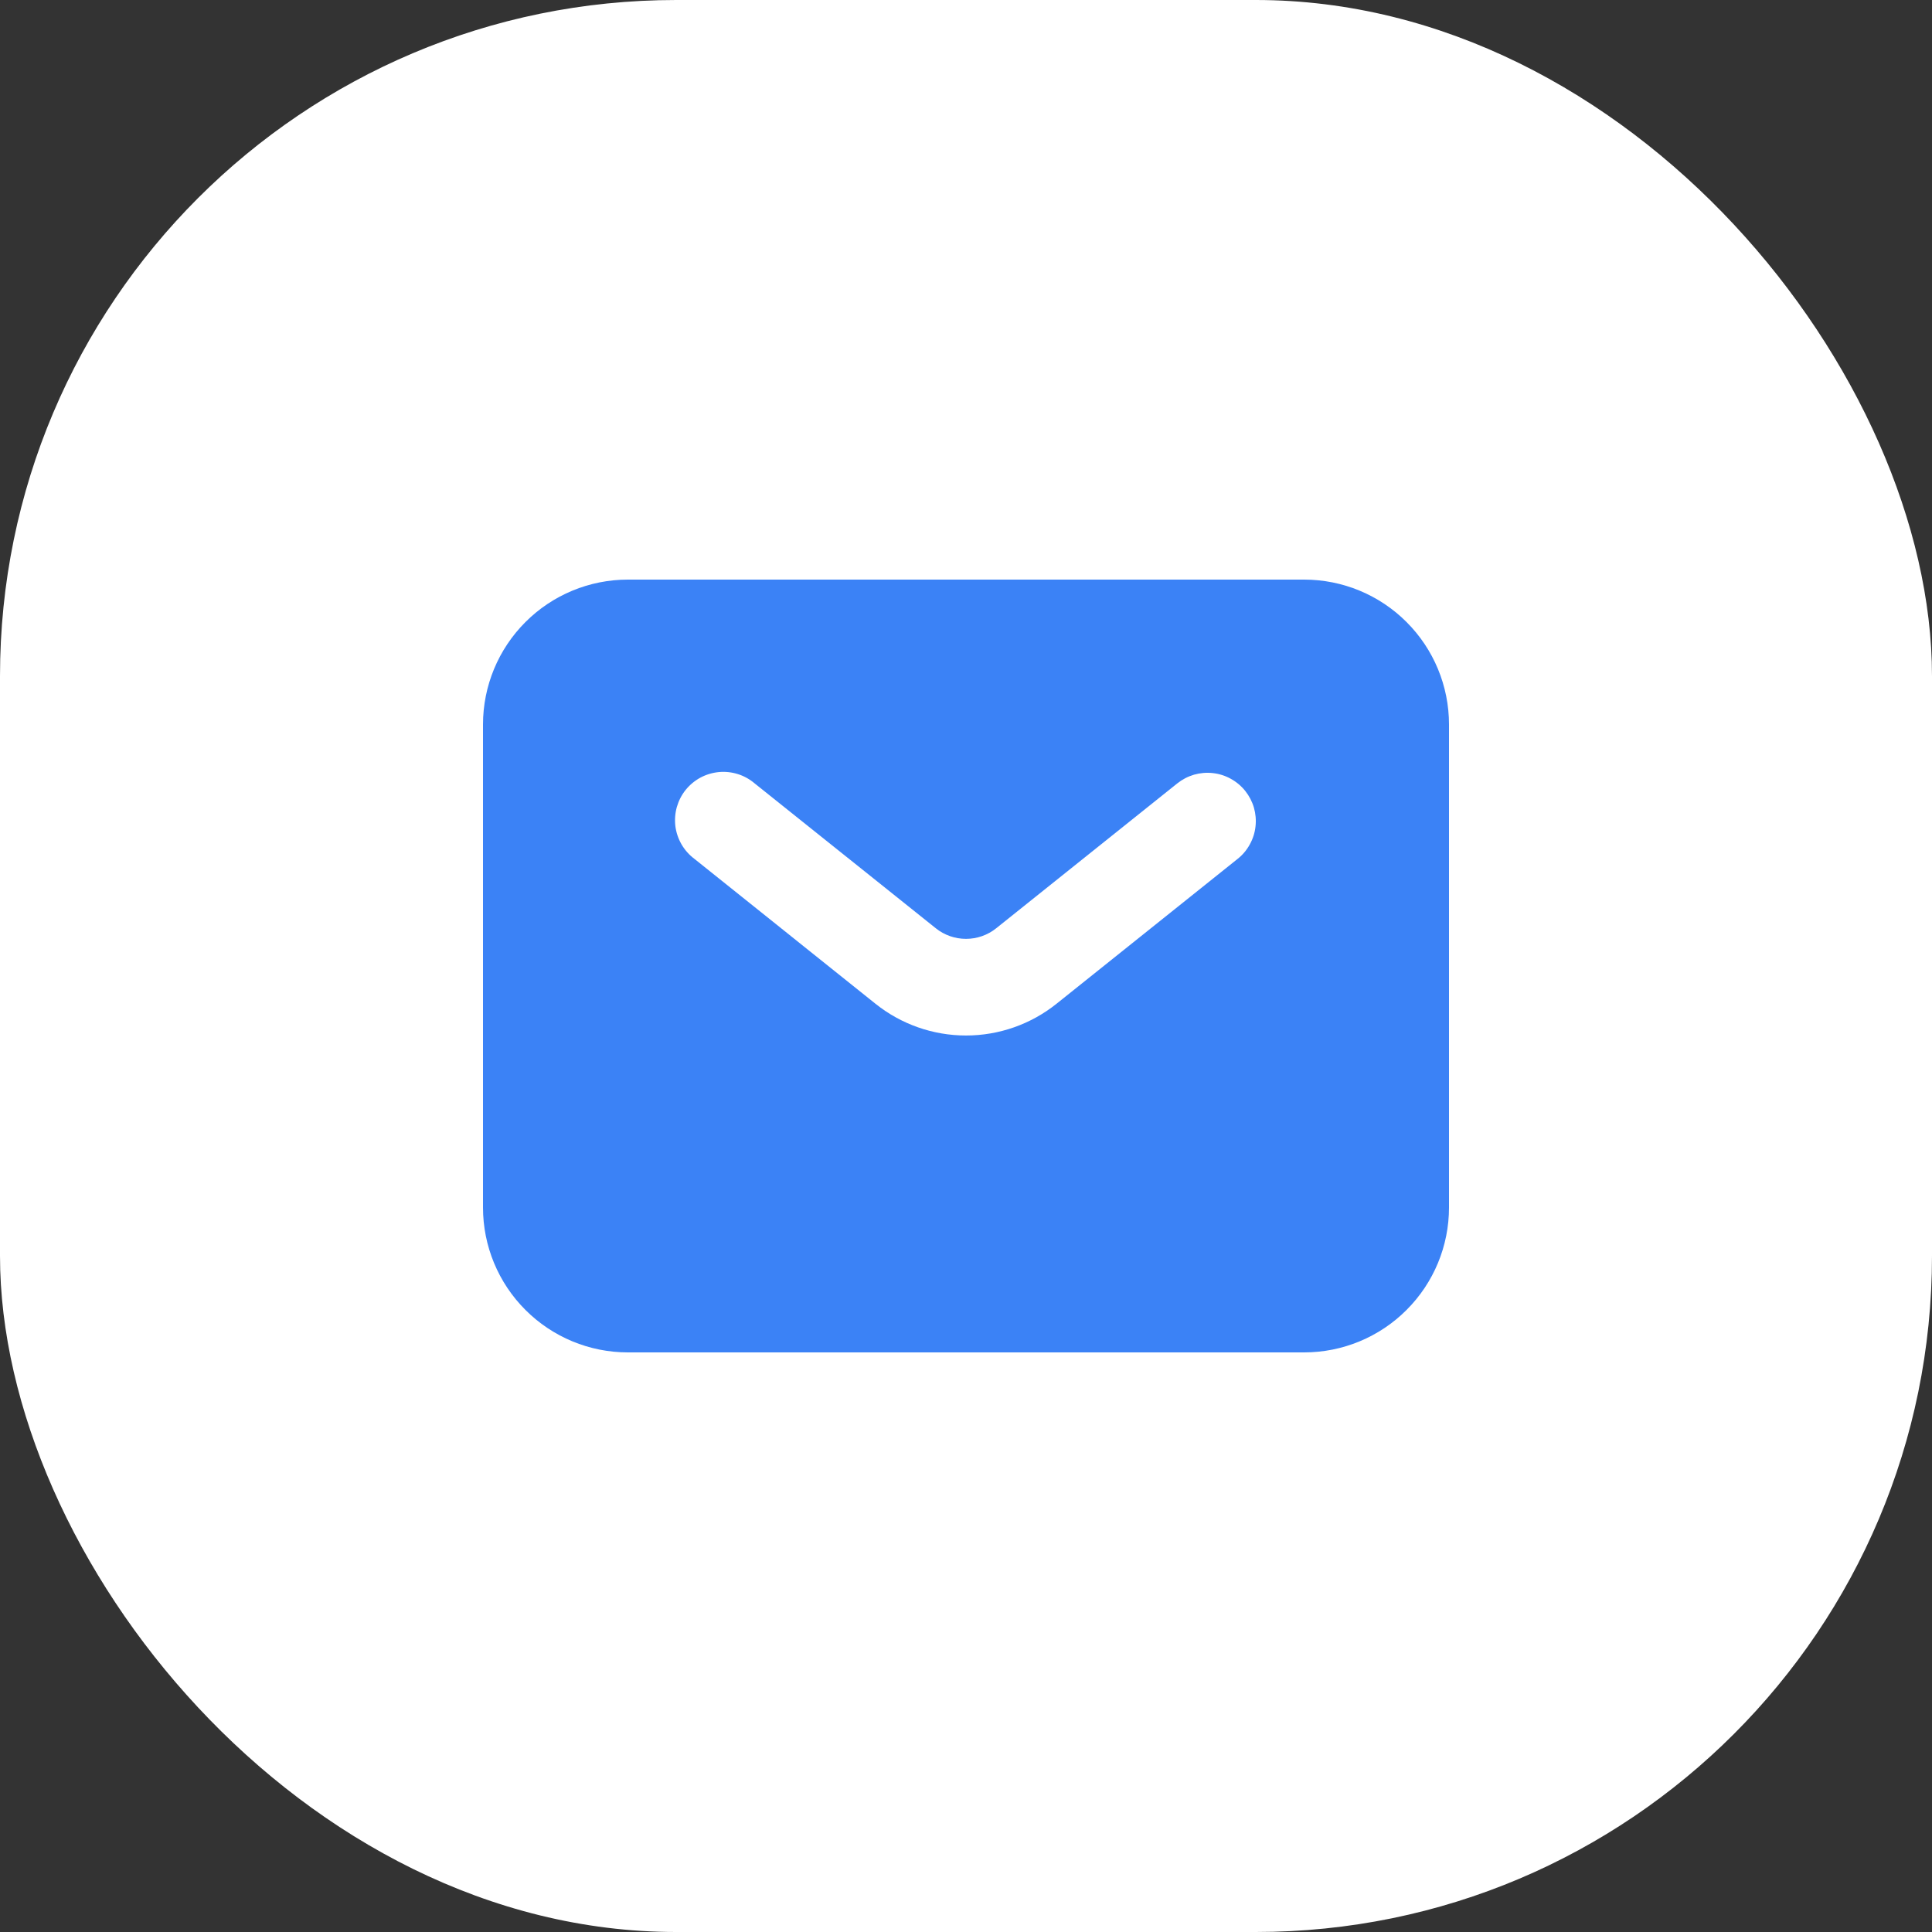 <svg width="40" height="40" viewBox="0 0 40 40" fill="none" xmlns="http://www.w3.org/2000/svg">
<rect x="0" y="0" width="40" height="40" fill="#333333" stroke="none"/>
<rect width="40" height="40" rx="14" fill="white"/>
<path fill-rule="evenodd" clip-rule="evenodd" d="M13 28C12.204 28 11.441 27.684 10.879 27.121C10.316 26.559 10 25.796 10 25V15C10 14.204 10.316 13.441 10.879 12.879C11.441 12.316 12.204 12 13 12H27C27.796 12 28.559 12.316 29.121 12.879C29.684 13.441 30 14.204 30 15V25C30 25.796 29.684 26.559 29.121 27.121C28.559 27.684 27.796 28 27 28H13ZM15.625 16.22C15.523 16.133 15.405 16.067 15.277 16.027C15.149 15.987 15.015 15.972 14.882 15.985C14.748 15.998 14.619 16.037 14.501 16.1C14.383 16.164 14.279 16.251 14.195 16.355C14.111 16.46 14.05 16.58 14.013 16.709C13.977 16.838 13.967 16.973 13.983 17.106C14 17.238 14.044 17.367 14.111 17.483C14.178 17.598 14.268 17.7 14.375 17.78L18.125 20.781C18.657 21.207 19.318 21.439 20 21.439C20.682 21.439 21.343 21.207 21.875 20.781L25.625 17.781C25.728 17.699 25.813 17.598 25.876 17.482C25.94 17.367 25.98 17.241 25.994 17.11C26.009 16.98 25.997 16.848 25.961 16.721C25.924 16.595 25.863 16.478 25.781 16.375C25.699 16.272 25.597 16.187 25.482 16.124C25.367 16.06 25.241 16.02 25.11 16.006C24.98 15.991 24.848 16.003 24.721 16.039C24.595 16.076 24.478 16.137 24.375 16.219L20.625 19.219C20.448 19.361 20.227 19.438 20 19.438C19.773 19.438 19.552 19.361 19.375 19.219L15.625 16.22Z" fill="#3B82F6"/>
</svg>
